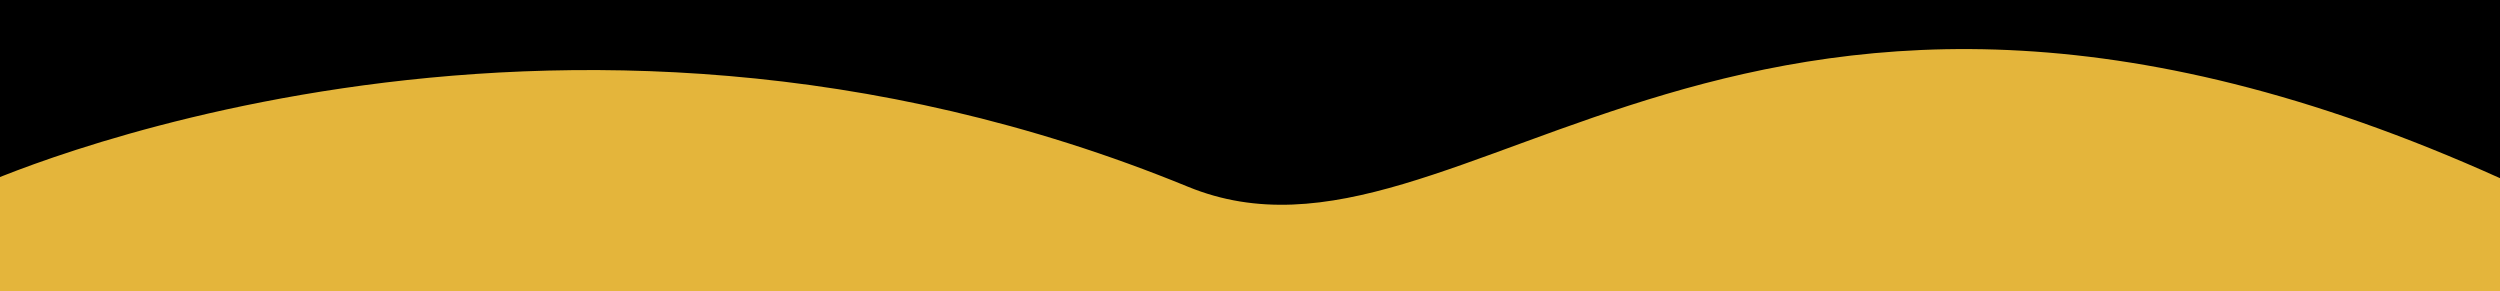 <?xml version="1.0" encoding="UTF-8"?><svg
  id="Layer_1"
  xmlns="http://www.w3.org/2000/svg"
  xmlns:xlink="http://www.w3.org/1999/xlink"
  viewBox="0 0 1788 208.32"
>
  <defs>
    <style>
      .cls-1,
      .cls-2,
      .cls-3 {
        fill: none;
      }
      .cls-2 {
        clip-path: url(#clippath-1);
      }
      .cls-4 {
        fill: #000;
      }
      .cls-5 {
        fill: #000;
      }
      .cls-6 {
        fill: #e4b53b;
      }
      .cls-3 {
        clip-path: url(#clippath);
      }
    </style>
    <clipPath id="clippath">
      <path
        class="cls-1"
        d="m-88.89-552.26c-512.59-237.57-695.15,74.9-877.72,0-421.96-173.11-798.72,0-798.72,0l12.29,371.45H-88.89v-371.45Z"
      />
    </clipPath>
    <clipPath id="clippath-1">
      <path
        class="cls-1"
        d="m-1765.34-377.45c512.59-237.57,695.15,74.9,877.72,0,421.96-173.11,798.72,0,798.72,0V-6h-1676.44v-371.45Z"
      />
    </clipPath>
  </defs>
  <g class="cls-3">
    <circle class="cls-6" cx="-259.98" cy="-242.35" r="445.13" />
    <circle class="cls-5" cx="-17.92" cy="-267.32" r="445.13" />
  </g>
  <g class="cls-2">
    <rect class="cls-4" x="-1902.35" y="-540.76" width="1916" height="868" />
  </g>
  <rect class="cls-4" x="-16.5" y="-6" width="1817.89" height="214.32" />
  <path
    class="cls-6"
    d="m849.61,133.54c-457.56-187.72-866.11,0-866.11,0L-3.18,536.33h1804.56V133.54c-555.84-257.61-753.8,81.22-951.77,0Z"
  />
</svg>
